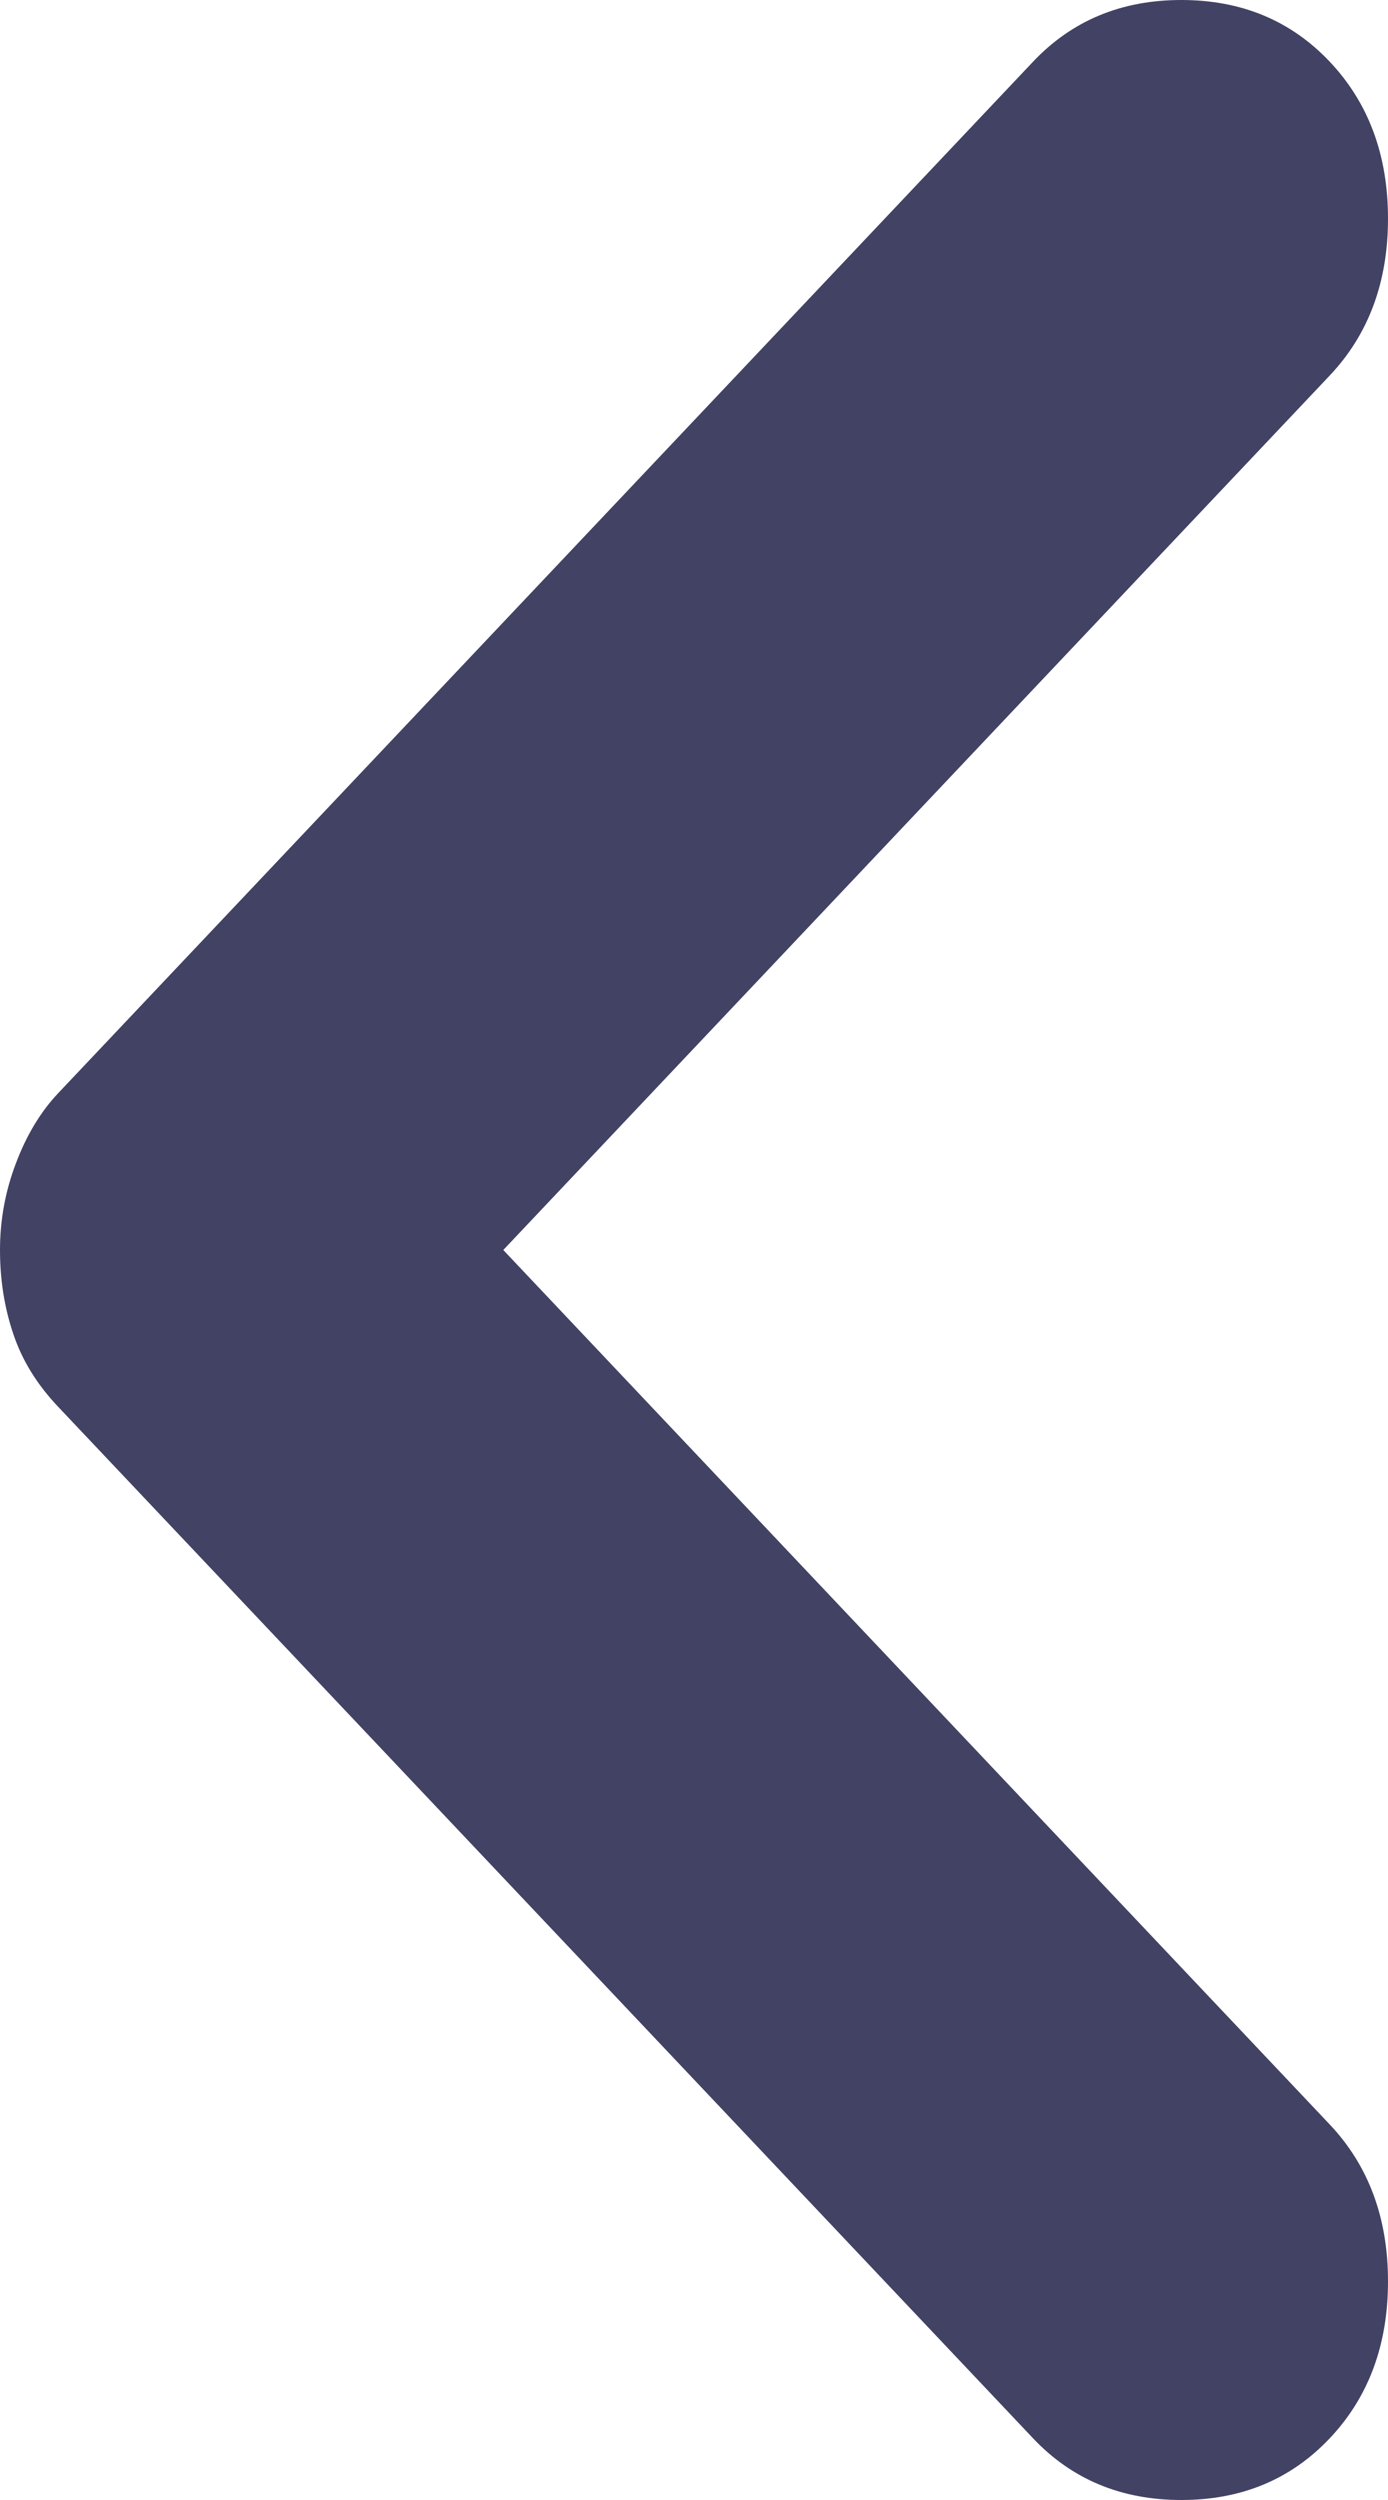 <svg width="10" height="18" viewBox="0 0 10 18" fill="none" xmlns="http://www.w3.org/2000/svg">
<path d="M0 9C0 8.785 0.038 8.576 0.115 8.375C0.191 8.173 0.293 8.004 0.42 7.87L7.443 0.444C7.723 0.148 8.079 0 8.511 0C8.944 0 9.3 0.148 9.58 0.444C9.86 0.74 10 1.117 10 1.574C10 2.031 9.86 2.408 9.58 2.704L3.626 9L9.58 15.296C9.86 15.592 10 15.969 10 16.426C10 16.883 9.86 17.26 9.58 17.556C9.3 17.852 8.944 18 8.511 18C8.079 18 7.723 17.852 7.443 17.556L0.42 10.13C0.267 9.969 0.159 9.794 0.096 9.605C0.032 9.417 0 9.215 0 9Z" fill="#424265"/>
</svg>
